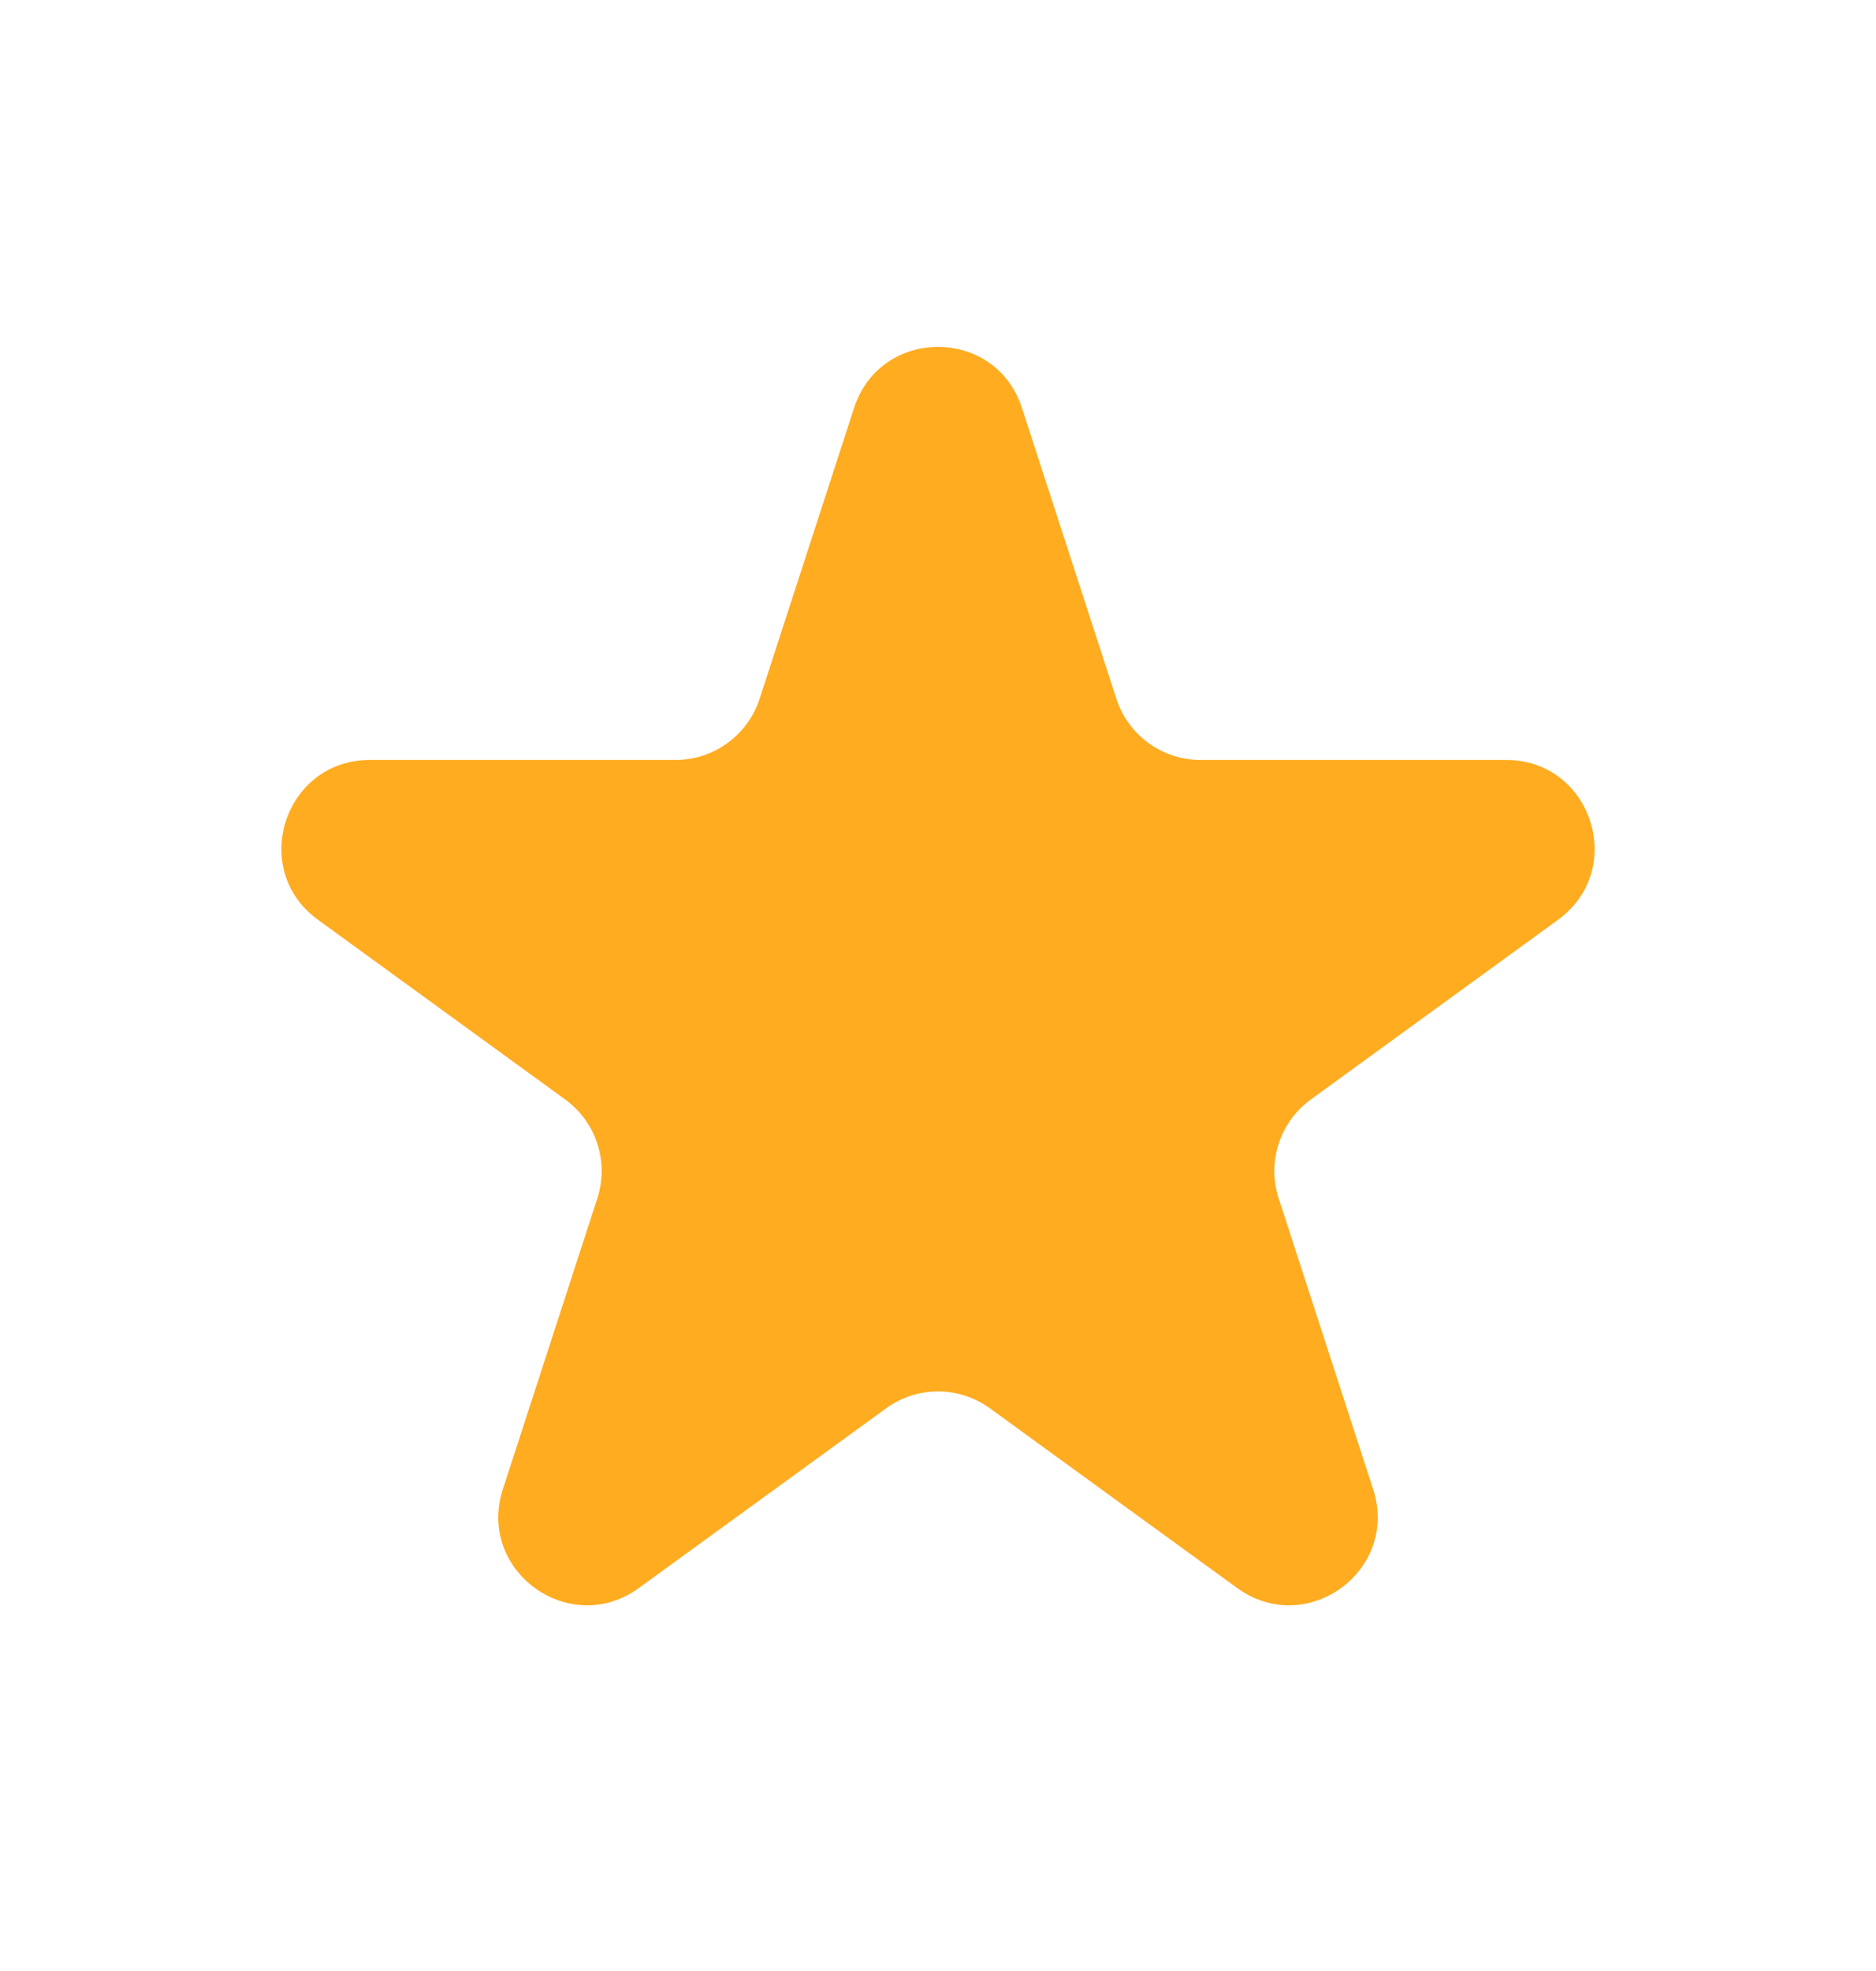 <svg width="20" height="21" viewBox="0 0 20 21" fill="none" xmlns="http://www.w3.org/2000/svg">
<path d="M9.105 4.347C9.386 3.479 10.614 3.479 10.895 4.347L11.902 7.446C12.028 7.834 12.39 8.097 12.798 8.097H16.057C16.969 8.097 17.348 9.264 16.61 9.8L13.974 11.715C13.644 11.955 13.506 12.38 13.632 12.768L14.639 15.867C14.921 16.735 13.928 17.456 13.19 16.92L10.553 15.005C10.223 14.765 9.777 14.765 9.447 15.005L6.81 16.92C6.072 17.456 5.079 16.735 5.361 15.867L6.368 12.768C6.494 12.38 6.356 11.955 6.026 11.715L3.39 9.8C2.652 9.264 3.031 8.097 3.943 8.097H7.202C7.61 8.097 7.971 7.834 8.098 7.446L9.105 4.347Z" fill="#FFAC21"/>
</svg>
